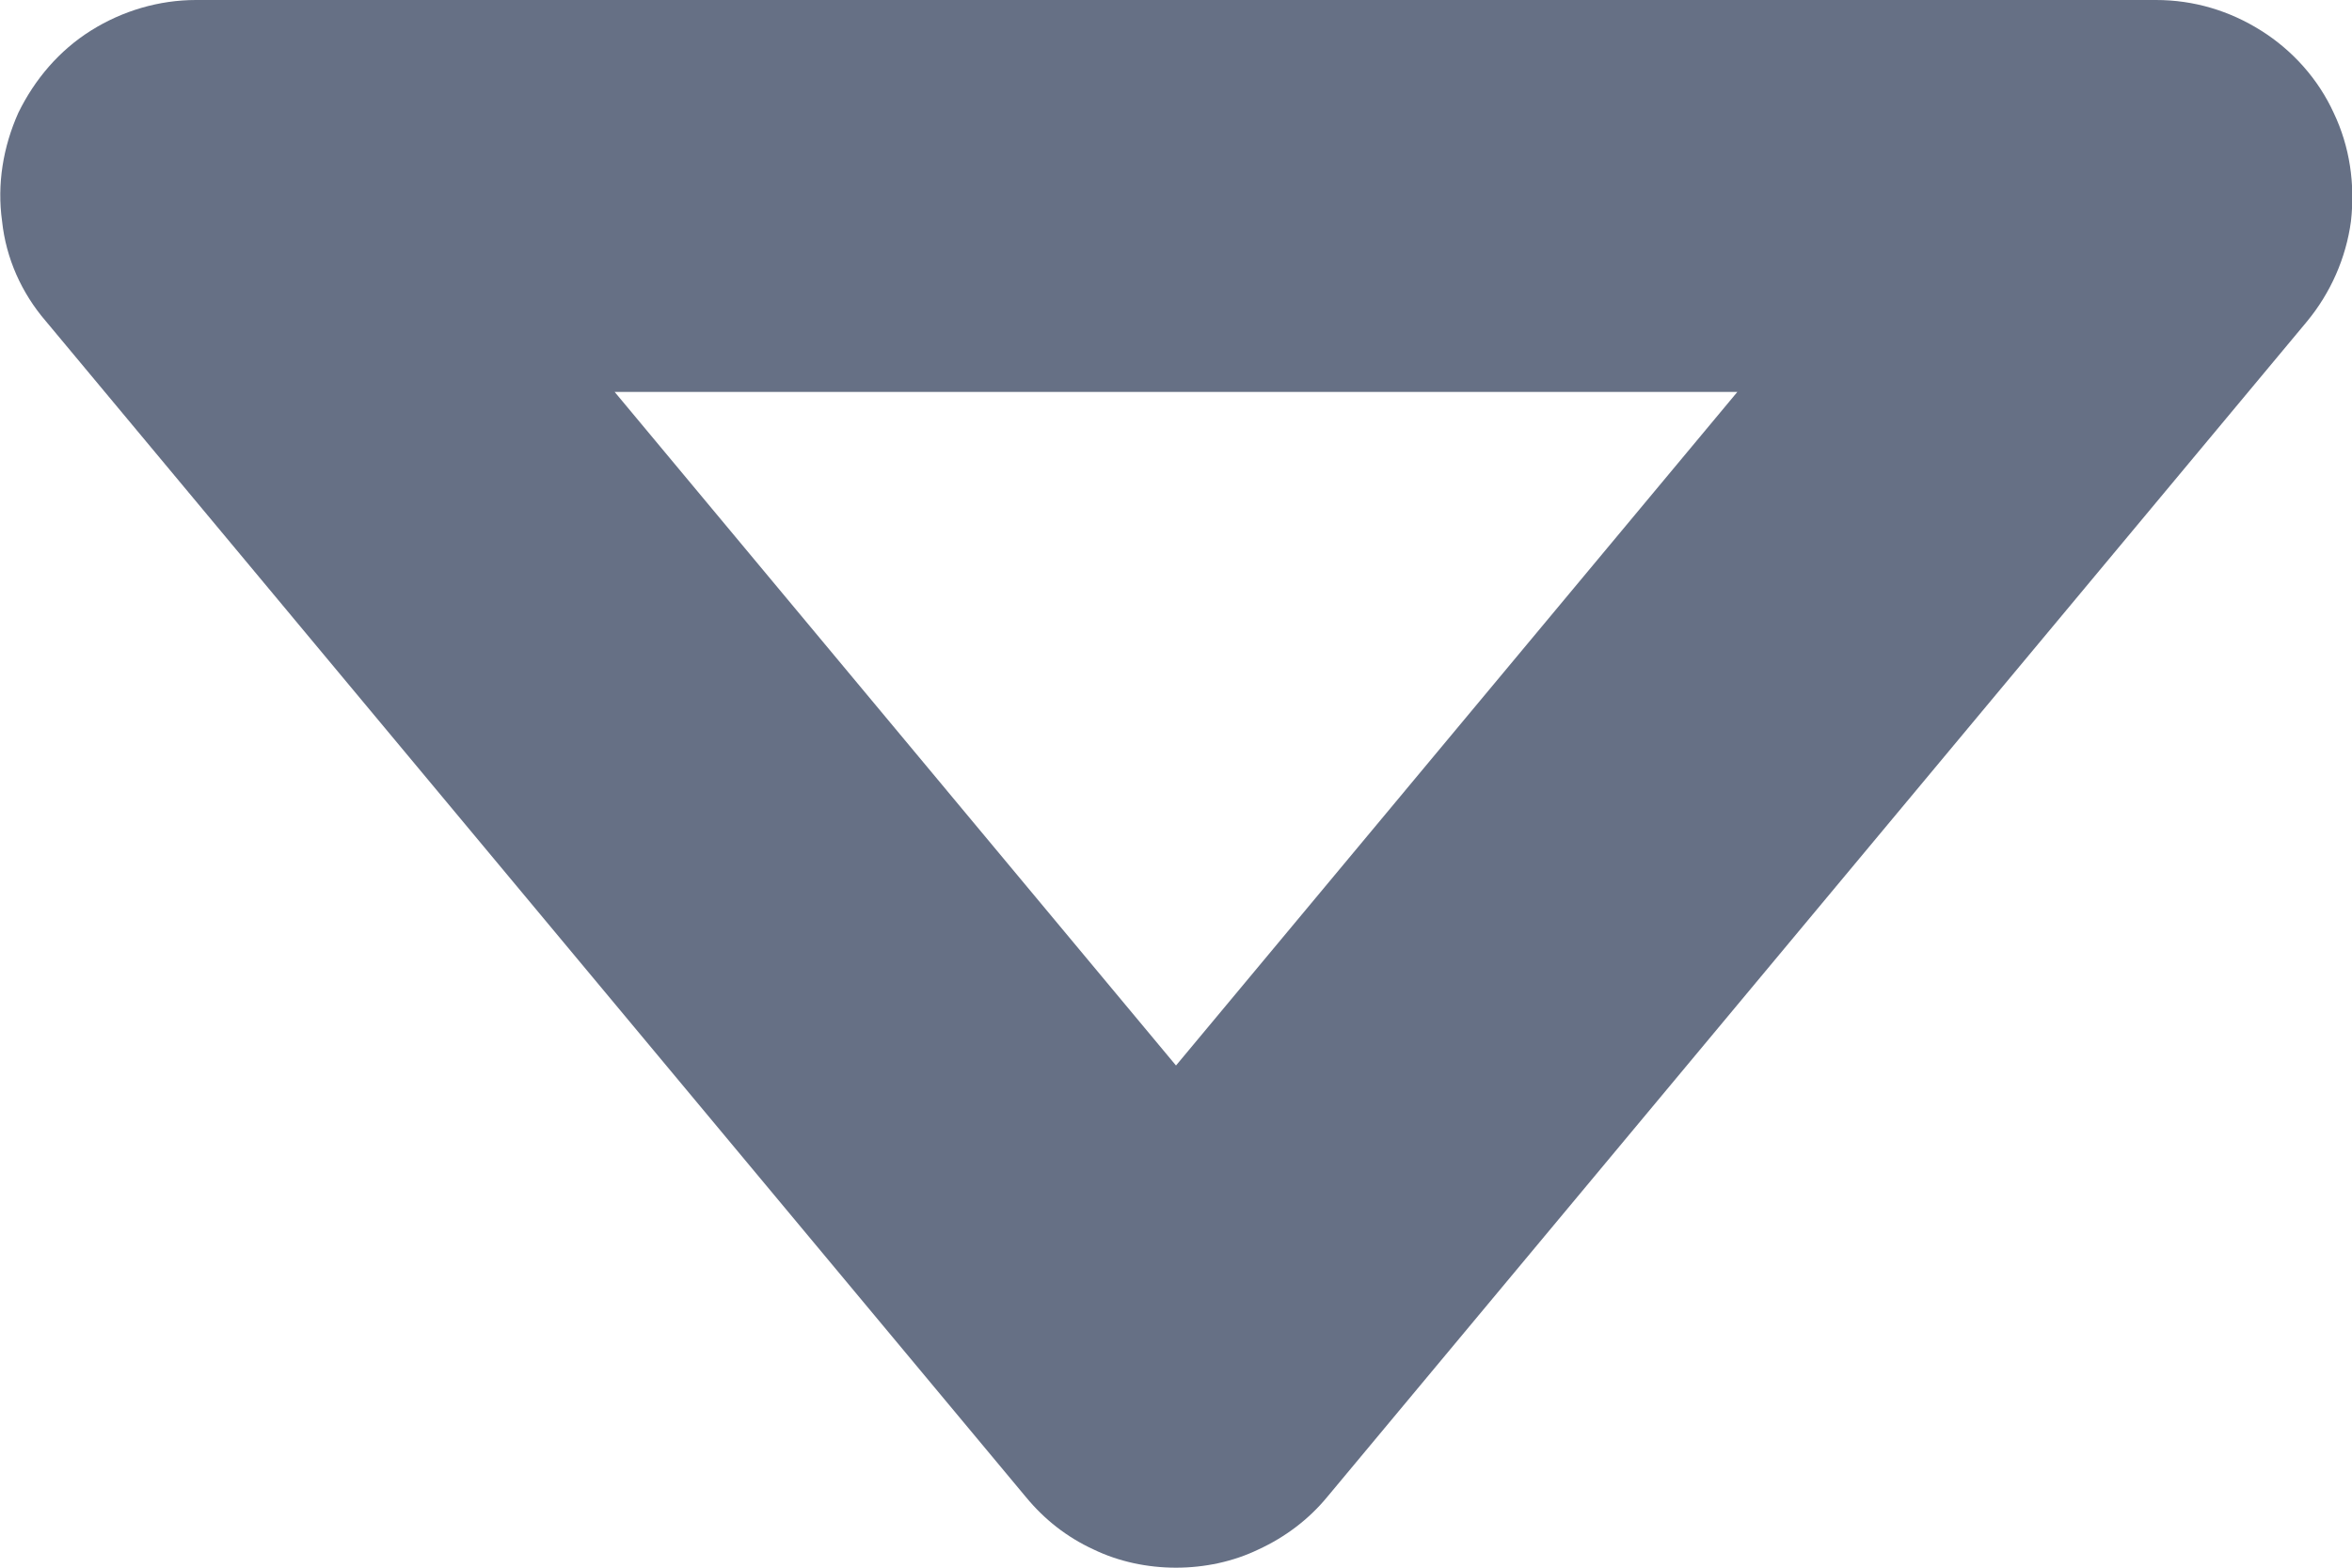 <svg width="9" height="6" viewBox="0 0 9 6" fill="none" xmlns="http://www.w3.org/2000/svg" xmlns:xlink="http://www.w3.org/1999/xlink">
	<desc>
			Created with Pixso.
	</desc>
	<defs/>
	<path id="Vector" d="M8.25 0L0.75 0C0.609 0 0.469 0.041 0.348 0.117C0.227 0.193 0.133 0.303 0.07 0.432C0.012 0.562 -0.012 0.705 0.008 0.847C0.023 0.988 0.082 1.121 0.176 1.23L3.926 5.73C3.996 5.815 4.082 5.883 4.184 5.93C4.281 5.977 4.391 6 4.5 6C4.609 6 4.719 5.977 4.816 5.93C4.918 5.883 5.008 5.815 5.078 5.73L8.828 1.23C8.918 1.121 8.977 0.988 8.996 0.847C9.012 0.705 8.992 0.562 8.93 0.432C8.871 0.303 8.773 0.193 8.652 0.117C8.531 0.041 8.395 0 8.25 0ZM4.5 4.078L2.352 1.5L6.648 1.5L4.5 4.078Z" fill="#667085" fill-opacity="1" fill-rule="nonzero"/>
</svg>
